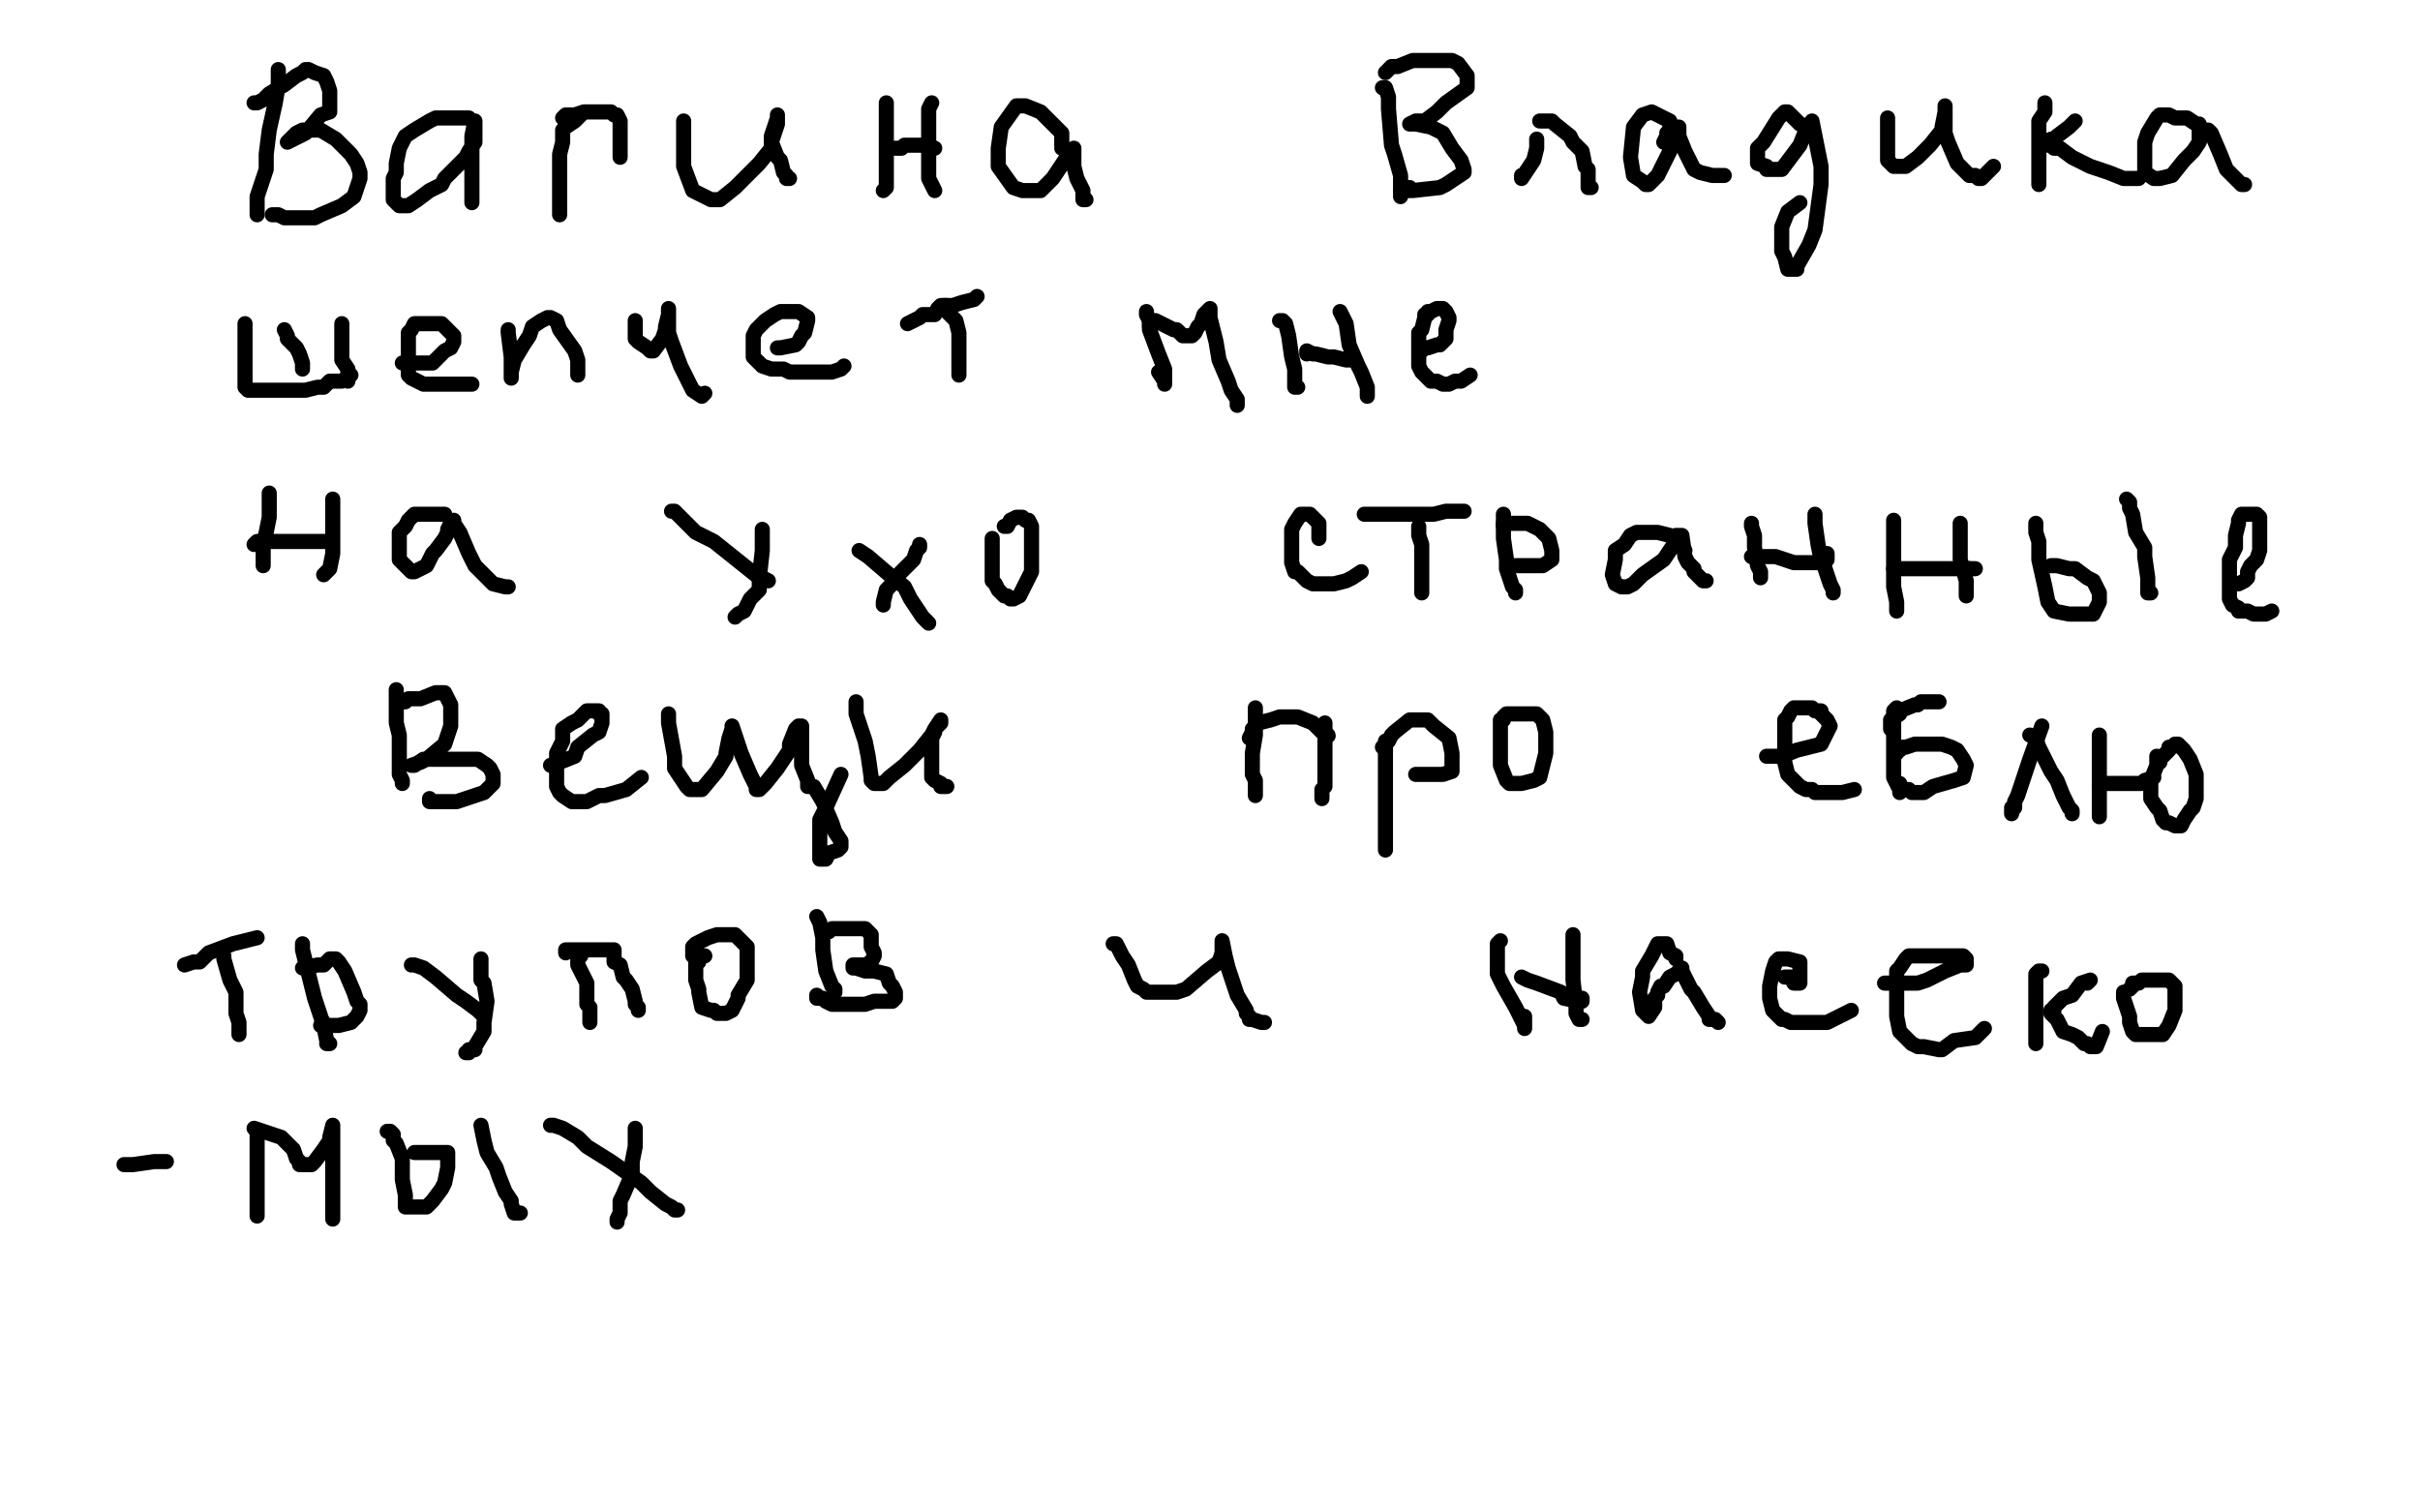 <?xml version="1.0" standalone="no"?>
<!DOCTYPE svg PUBLIC "-//W3C//DTD SVG 1.1//EN"
"http://www.w3.org/Graphics/SVG/1.1/DTD/svg11.dtd">

<svg width="800" height="500" version="1.1" xmlns="http://www.w3.org/2000/svg" xmlns:xlink="http://www.w3.org/1999/xlink" style="stroke-antialiasing: false"><desc>This SVG has been created on https://colorillo.com/</desc><rect x='0' y='0' width='800' height='500' style='fill: rgb(255,255,255); stroke-width:0' /><polyline points="92,23 92,24 92,24 92,28 92,28 91,34 91,34 89,43 89,43 88,51 88,51 88,56 88,56 85,65 85,65 85,70 85,71" style="fill: none; stroke: #000000; stroke-width: 5; stroke-linejoin: round; stroke-linecap: round; stroke-antialiasing: false; stroke-antialias: 0; opacity: 1.0"/>
<polyline points="84,34 85,34 85,34 87,33 87,33 89,31 89,31 94,28 94,28 98,25 98,25 100,24 100,24 101,23 101,23 102,23 104,24 107,25 108,27 109,30 109,37 106,38 101,44 97,46 95,47 98,44 100,43 103,43 104,43 106,43 111,46 112,47 116,51 118,54 119,57 119,59 118,62 117,65 113,68 106,71 104,72 99,72 95,72 94,72 92,71 91,71 90,71" style="fill: none; stroke: #000000; stroke-width: 5; stroke-linejoin: round; stroke-linecap: round; stroke-antialiasing: false; stroke-antialias: 0; opacity: 1.0"/>
<polyline points="155,39 154,39 154,39 151,39 151,39 144,39 144,39 142,40 142,40 137,43 134,45 133,47 132,49 131,54 131,55 131,57 130,59 130,60 130,62 130,63 130,64 130,66 131,67 132,68 134,68 135,68 138,66 142,63 146,61 147,59 154,52 155,50 157,47 157,43 157,40 156,45 156,52 156,54 156,59 156,60 156,64 156,66 156,67" style="fill: none; stroke: #000000; stroke-width: 5; stroke-linejoin: round; stroke-linecap: round; stroke-antialiasing: false; stroke-antialias: 0; opacity: 1.0"/>
<polyline points="192,38 191,39 191,39 190,40 190,40 187,42 187,42 186,43 186,43 186,47 186,47 185,51 185,60 185,67 185,69 185,71" style="fill: none; stroke: #000000; stroke-width: 5; stroke-linejoin: round; stroke-linecap: round; stroke-antialiasing: false; stroke-antialias: 0; opacity: 1.0"/>
<polyline points="186,39 187,38 187,38 188,38 188,38 190,38 190,38 193,37 193,37 196,37 196,37 199,37 199,37 201,37 201,37 202,37 203,38 204,38 205,40 205,42 205,44 205,48 205,49 205,52" style="fill: none; stroke: #000000; stroke-width: 5; stroke-linejoin: round; stroke-linecap: round; stroke-antialiasing: false; stroke-antialias: 0; opacity: 1.0"/>
<polyline points="226,40 226,42 226,42 226,48 226,48 226,55 226,55 229,63 229,63 231,64 231,64 233,65 233,65 235,66 236,66 238,66 243,62 246,59 251,54 255,49 255,45 257,39 257,38 257,40 257,41 255,47 257,52 258,53 259,57 260,58 260,59 261,59" style="fill: none; stroke: #000000; stroke-width: 5; stroke-linejoin: round; stroke-linecap: round; stroke-antialiasing: false; stroke-antialias: 0; opacity: 1.0"/>
<polyline points="293,34 293,39 293,39 293,41 293,41 293,49 293,49 293,56 293,56 293,58 293,58 293,62 293,62 292,63" style="fill: none; stroke: #000000; stroke-width: 5; stroke-linejoin: round; stroke-linecap: round; stroke-antialiasing: false; stroke-antialias: 0; opacity: 1.0"/>
<polyline points="296,49 298,49 298,49 299,48 299,48 301,48 301,48 303,48 303,48 307,48 307,48 309,49" style="fill: none; stroke: #000000; stroke-width: 5; stroke-linejoin: round; stroke-linecap: round; stroke-antialiasing: false; stroke-antialias: 0; opacity: 1.0"/>
<polyline points="308,34 307,36 307,36 307,39 307,39 307,46 307,46 307,55 307,55 307,57 307,57 307,59 307,59 309,63" style="fill: none; stroke: #000000; stroke-width: 5; stroke-linejoin: round; stroke-linecap: round; stroke-antialiasing: false; stroke-antialias: 0; opacity: 1.0"/>
<polyline points="351,49 351,47 351,47 351,46 351,46 351,44 351,44 348,41 348,41 344,37 344,37 339,35 339,35 337,35 336,35 331,42 330,49 330,55 335,62 338,63 344,63 348,59 352,53 354,51 355,49 355,50 355,55 356,59 358,63 358,64 358,66 359,66" style="fill: none; stroke: #000000; stroke-width: 5; stroke-linejoin: round; stroke-linecap: round; stroke-antialiasing: false; stroke-antialias: 0; opacity: 1.0"/>
<polyline points="457,29 458,29 458,29 459,32 459,32 459,36 459,36 460,48 460,48 461,51 461,51 463,58 463,58 463,63 463,63 463,64 463,65" style="fill: none; stroke: #000000; stroke-width: 5; stroke-linejoin: round; stroke-linecap: round; stroke-antialiasing: false; stroke-antialias: 0; opacity: 1.0"/>
<polyline points="458,24 459,23 459,23 460,22 460,22 462,22 462,22 467,20 467,20 473,20 480,20 482,21 485,25 485,26 485,29 478,34 475,37 471,40 468,40 466,41 468,41 473,42 477,44 480,49 483,53 484,56 484,57 478,61 476,62 467,63 463,63 466,62" style="fill: none; stroke: #000000; stroke-width: 5; stroke-linejoin: round; stroke-linecap: round; stroke-antialiasing: false; stroke-antialias: 0; opacity: 1.0"/>
<polyline points="508,46 508,49 508,49 507,53 507,53 503,59 503,59 503,58" style="fill: none; stroke: #000000; stroke-width: 5; stroke-linejoin: round; stroke-linecap: round; stroke-antialiasing: false; stroke-antialias: 0; opacity: 1.0"/>
<polyline points="509,40 511,40 511,40 513,40 513,40 514,41 514,41 519,45 519,45 520,47 520,47 523,50 523,50 524,55 524,55 525,56 525,59 525,61 525,62 526,62" style="fill: none; stroke: #000000; stroke-width: 5; stroke-linejoin: round; stroke-linecap: round; stroke-antialiasing: false; stroke-antialias: 0; opacity: 1.0"/>
<polyline points="550,47 551,45 551,45 551,44 551,44 552,43 552,43 552,42 552,42 552,41 552,41 552,40 552,40 550,39 550,39 548,38 546,37 543,38 540,42 539,52 540,58 543,60 544,61 545,61 546,60 548,58 550,54 551,52 554,46 554,44 554,42 555,42 555,45 557,50 560,56 562,57 566,58 569,58 570,58" style="fill: none; stroke: #000000; stroke-width: 5; stroke-linejoin: round; stroke-linecap: round; stroke-antialiasing: false; stroke-antialias: 0; opacity: 1.0"/>
<polyline points="598,43 598,42 598,42 595,41 595,41 591,37 591,37 590,37 590,37 588,39 583,47 581,49 581,50 581,54 584,55 584,56 586,56 589,56 592,52 595,48 597,43 598,41 599,41 599,40 600,45 602,55 602,61 600,76 598,81 594,88 594,89 593,89 592,89 591,89 590,85 589,83 589,75 591,70 595,67" style="fill: none; stroke: #000000; stroke-width: 5; stroke-linejoin: round; stroke-linecap: round; stroke-antialiasing: false; stroke-antialias: 0; opacity: 1.0"/>
<polyline points="624,39 624,47 624,47 624,49 624,49 624,50 624,50 624,53 624,53 625,54 625,54 626,55 626,55 628,55 628,55 630,55 634,52 638,48 642,43 642,42 643,37 643,35 643,36 643,39 643,44 644,47 647,54 651,58 652,58 653,58 654,59 655,59 659,55" style="fill: none; stroke: #000000; stroke-width: 5; stroke-linejoin: round; stroke-linecap: round; stroke-antialiasing: false; stroke-antialias: 0; opacity: 1.0"/>
<polyline points="676,34 676,35 676,35 676,37 676,37 674,40 674,40 674,50 674,50 674,54 674,54 674,59 674,59 674,61 674,61 674,60" style="fill: none; stroke: #000000; stroke-width: 5; stroke-linejoin: round; stroke-linecap: round; stroke-antialiasing: false; stroke-antialias: 0; opacity: 1.0"/>
<polyline points="686,40 684,42 684,42 680,45 680,45 679,46 679,46 678,46 678,46 677,48 677,48 678,48 679,49 681,49 685,52 687,53 691,55 694,56 697,57 702,59 704,59 705,59 707,59" style="fill: none; stroke: #000000; stroke-width: 5; stroke-linejoin: round; stroke-linecap: round; stroke-antialiasing: false; stroke-antialias: 0; opacity: 1.0"/>
<polyline points="727,46 727,45 727,45 727,43 727,43 727,41 727,41 726,41 726,41 723,39 723,39 719,39 719,39 717,38 715,38 714,38 713,39 710,44 709,47 709,52 709,56 709,57 712,59 714,59 718,58 722,53 725,50 727,47 728,44 729,43 730,43 731,44 734,51 736,56 737,57 740,60 741,61 742,61" style="fill: none; stroke: #000000; stroke-width: 5; stroke-linejoin: round; stroke-linecap: round; stroke-antialiasing: false; stroke-antialias: 0; opacity: 1.0"/>
<polyline points="81,107 81,109 81,109 81,114 81,114 81,117 81,117 81,120 81,120 81,127 81,127 81,128 81,128 82,129 83,129 85,129 86,129 92,129 96,129 101,129 105,128 107,128 109,126 112,126 113,126 116,124" style="fill: none; stroke: #000000; stroke-width: 5; stroke-linejoin: round; stroke-linecap: round; stroke-antialiasing: false; stroke-antialias: 0; opacity: 1.0"/>
<polyline points="113,107 113,108 113,108 113,111 113,111 113,115 113,115 113,118 113,118 113,119 113,119 115,122 115,122 115,124 115,124 115,125 115,126" style="fill: none; stroke: #000000; stroke-width: 5; stroke-linejoin: round; stroke-linecap: round; stroke-antialiasing: false; stroke-antialias: 0; opacity: 1.0"/>
<polyline points="94,109 95,111 95,111 95,112 95,112 96,113 96,113 98,115 98,115 99,117 99,117 100,120 100,120 100,121 100,122" style="fill: none; stroke: #000000; stroke-width: 5; stroke-linejoin: round; stroke-linecap: round; stroke-antialiasing: false; stroke-antialias: 0; opacity: 1.0"/>
<polyline points="133,120 134,120 134,120 135,120 135,120 138,120 138,120 143,120 143,120 146,117 146,117 147,116 147,116 149,115 149,115 150,113 150,111 148,109 146,107 145,107 143,107 140,107 137,107 136,109 135,110 135,111 135,112 135,115 135,116 135,118 135,123 135,124 136,125 138,126 140,127 146,127 150,127 152,127 154,127 156,127" style="fill: none; stroke: #000000; stroke-width: 5; stroke-linejoin: round; stroke-linecap: round; stroke-antialiasing: false; stroke-antialias: 0; opacity: 1.0"/>
<polyline points="168,109 168,110 168,110 169,118 169,118 169,123 169,123 169,124 169,124 169,125 169,125 169,123 170,119 173,114 175,111 176,108 179,106 181,105 182,105 184,106 185,109 190,116 191,119 191,122 191,124" style="fill: none; stroke: #000000; stroke-width: 5; stroke-linejoin: round; stroke-linecap: round; stroke-antialiasing: false; stroke-antialias: 0; opacity: 1.0"/>
<polyline points="210,106 210,107 210,107 210,112 210,112 211,113 211,113 214,115 214,115 215,116 215,116 216,116 219,112 220,109 220,108 221,104 221,102 221,103 221,108 221,110 222,113 225,121 227,125 229,129 232,131 233,130" style="fill: none; stroke: #000000; stroke-width: 5; stroke-linejoin: round; stroke-linecap: round; stroke-antialiasing: false; stroke-antialias: 0; opacity: 1.0"/>
<polyline points="257,115 258,115 258,115 263,114 263,114 264,113 264,113 265,111 265,111 266,110 266,110 267,106 267,106 267,105 264,103 262,103 261,103 259,103 258,103 256,104 253,106 250,109 249,111 249,112 249,114 249,118 251,120 252,121 255,122 257,122 259,122 261,123 262,123 264,123 266,123 271,123 272,123 275,123 278,122 279,121" style="fill: none; stroke: #000000; stroke-width: 5; stroke-linejoin: round; stroke-linecap: round; stroke-antialiasing: false; stroke-antialias: 0; opacity: 1.0"/>
<polyline points="312,101 313,101 313,101 313,103 313,103 316,106 316,106 317,110 317,110 317,117 317,117 317,122 317,122 317,123 317,123 317,124" style="fill: none; stroke: #000000; stroke-width: 5; stroke-linejoin: round; stroke-linecap: round; stroke-antialiasing: false; stroke-antialias: 0; opacity: 1.0"/>
<polyline points="300,107 302,106 302,106 304,105 304,105 305,104 305,104 309,104 309,104 310,102 310,102 311,101 311,101 313,101 313,101 314,101 315,101 318,100 322,99 323,98" style="fill: none; stroke: #000000; stroke-width: 5; stroke-linejoin: round; stroke-linecap: round; stroke-antialiasing: false; stroke-antialias: 0; opacity: 1.0"/>
<polyline points="379,103 379,104 379,104 380,106 380,106 380,109 380,109 383,117 383,117 385,122 385,122 385,125 385,125 385,127 385,127 385,126 383,123" style="fill: none; stroke: #000000; stroke-width: 5; stroke-linejoin: round; stroke-linecap: round; stroke-antialiasing: false; stroke-antialias: 0; opacity: 1.0"/>
<polyline points="380,108 380,107 380,107 380,106 380,106 382,106 382,106 388,109 388,109 389,109 389,109 391,111 391,111 392,111 393,111 394,111 395,110 396,108 397,107 398,104 400,102 400,105 402,113 403,119 406,126 407,129 409,132 409,133 409,134" style="fill: none; stroke: #000000; stroke-width: 5; stroke-linejoin: round; stroke-linecap: round; stroke-antialiasing: false; stroke-antialias: 0; opacity: 1.0"/>
<polyline points="423,106 424,106 424,106 425,107 425,107 426,111 426,111 427,118 427,118 428,122 428,122 428,126 428,126 428,127 428,128 429,128" style="fill: none; stroke: #000000; stroke-width: 5; stroke-linejoin: round; stroke-linecap: round; stroke-antialiasing: false; stroke-antialias: 0; opacity: 1.0"/>
<polyline points="432,117 432,116 432,116 434,117 434,117 435,117 435,117 439,118 439,118 441,118 445,119 447,119" style="fill: none; stroke: #000000; stroke-width: 5; stroke-linejoin: round; stroke-linecap: round; stroke-antialiasing: false; stroke-antialias: 0; opacity: 1.0"/>
<polyline points="443,103 444,105 444,105 445,107 445,107 446,114 446,114 449,121 449,121 450,123 450,123 452,128 452,128 452,131 452,131" style="fill: none; stroke: #000000; stroke-width: 5; stroke-linejoin: round; stroke-linecap: round; stroke-antialiasing: false; stroke-antialias: 0; opacity: 1.0"/>
<polyline points="469,116 470,116 470,116 470,115 470,115 472,115 472,115 475,114 475,114 476,114 476,114 477,113 477,113 478,112 478,112 478,111 478,109 479,106 479,105 478,103 477,102 476,102 475,102 473,103 472,103 472,104 471,104 471,105 470,109 469,110 469,112 469,114 469,115 469,117 469,119 469,120 469,121 470,123 471,124 473,126 475,126 477,127 479,127 481,126 483,126 486,124" style="fill: none; stroke: #000000; stroke-width: 5; stroke-linejoin: round; stroke-linecap: round; stroke-antialiasing: false; stroke-antialias: 0; opacity: 1.0"/>
<polyline points="89,163 89,164 89,164 89,167 89,167 89,171 89,171 88,176 88,176 87,180 87,180 87,184 87,184 87,186 87,186 87,187" style="fill: none; stroke: #000000; stroke-width: 5; stroke-linejoin: round; stroke-linecap: round; stroke-antialiasing: false; stroke-antialias: 0; opacity: 1.0"/>
<polyline points="84,180 85,179 85,179 86,179 86,179 91,179 91,179 97,179 97,179 102,179 102,179 107,179 107,179 109,179 109,179" style="fill: none; stroke: #000000; stroke-width: 5; stroke-linejoin: round; stroke-linecap: round; stroke-antialiasing: false; stroke-antialias: 0; opacity: 1.0"/>
<polyline points="110,165 110,168 110,168 110,169 110,169 110,174 110,174 110,179 110,179 110,183 110,183 109,188 109,188 107,190 107,190" style="fill: none; stroke: #000000; stroke-width: 5; stroke-linejoin: round; stroke-linecap: round; stroke-antialiasing: false; stroke-antialias: 0; opacity: 1.0"/>
<polyline points="147,170 146,170 146,170 139,170 139,170 137,170 137,170 136,171 136,171 135,172 135,172 134,174 132,176 132,181 132,183 132,185 136,189 137,189 141,187 143,183 144,182 147,178 148,176 148,175 149,173 150,172 150,173 152,176 155,183 157,187 160,190 163,193 167,194 168,194" style="fill: none; stroke: #000000; stroke-width: 5; stroke-linejoin: round; stroke-linecap: round; stroke-antialiasing: false; stroke-antialias: 0; opacity: 1.0"/>
<polyline points="222,169 223,169 223,169 225,171 225,171 230,176 230,176 236,179 236,179 246,187 246,187 251,191 251,191 252,191 252,191 254,192" style="fill: none; stroke: #000000; stroke-width: 5; stroke-linejoin: round; stroke-linecap: round; stroke-antialiasing: false; stroke-antialias: 0; opacity: 1.0"/>
<polyline points="252,175 252,177 252,177 252,182 252,182 251,191 251,191 251,195 251,195 248,198 248,198 246,202 246,202 244,203 243,204" style="fill: none; stroke: #000000; stroke-width: 5; stroke-linejoin: round; stroke-linecap: round; stroke-antialiasing: false; stroke-antialias: 0; opacity: 1.0"/>
<polyline points="284,182 287,184 287,184 294,190 294,190 299,194 299,194 301,198 301,198 305,204 305,204 306,205 306,205 307,206" style="fill: none; stroke: #000000; stroke-width: 5; stroke-linejoin: round; stroke-linecap: round; stroke-antialiasing: false; stroke-antialias: 0; opacity: 1.0"/>
<polyline points="304,180 304,181 304,181 303,182 303,182 302,185 302,185 300,187 300,187 296,191 296,191 295,193 295,193 293,195 292,199 292,200" style="fill: none; stroke: #000000; stroke-width: 5; stroke-linejoin: round; stroke-linecap: round; stroke-antialiasing: false; stroke-antialias: 0; opacity: 1.0"/>
<polyline points="328,178 328,181 328,181 328,183 328,183 328,188 328,188 328,192 328,192 329,193 329,193 330,195 330,195 332,197 332,197 333,197 334,198 335,198 337,197 338,195 339,193 340,191 341,189 341,186 341,181 341,176 341,174 340,172 339,172 338,171 337,171 336,171 334,172 333,174 332,174" style="fill: none; stroke: #000000; stroke-width: 5; stroke-linejoin: round; stroke-linecap: round; stroke-antialiasing: false; stroke-antialias: 0; opacity: 1.0"/>
<polyline points="436,178 436,177 436,177 436,176 436,176 436,175 436,175 436,173 436,173 434,171 434,171 433,170 433,170 432,170 432,170 431,170 430,170 428,173 427,175 427,181 427,186 428,189 429,189 432,192 434,193 436,193 441,193 445,192 447,191 450,189" style="fill: none; stroke: #000000; stroke-width: 5; stroke-linejoin: round; stroke-linecap: round; stroke-antialiasing: false; stroke-antialias: 0; opacity: 1.0"/>
<polyline points="469,174 469,177 469,177 470,180 470,180 470,185 470,185 470,186 470,186 470,189 470,189 470,193 470,193 470,194 470,195 470,196" style="fill: none; stroke: #000000; stroke-width: 5; stroke-linejoin: round; stroke-linecap: round; stroke-antialiasing: false; stroke-antialias: 0; opacity: 1.0"/>
<polyline points="451,170 453,170 453,170 455,170 455,170 457,170 457,170 459,170 459,170 464,170 464,170 469,170 469,170 473,170 473,170 474,170 478,169 482,169 483,169 484,169" style="fill: none; stroke: #000000; stroke-width: 5; stroke-linejoin: round; stroke-linecap: round; stroke-antialiasing: false; stroke-antialias: 0; opacity: 1.0"/>
<polyline points="497,170 497,172 497,172 497,174 497,174 497,178 497,178 498,185 498,185 498,188 498,188 500,194 500,194 501,195 501,195 501,196" style="fill: none; stroke: #000000; stroke-width: 5; stroke-linejoin: round; stroke-linecap: round; stroke-antialiasing: false; stroke-antialias: 0; opacity: 1.0"/>
<polyline points="497,174 497,173 497,173 501,173 501,173 502,173 502,173 504,173 504,173 505,173 505,173 509,175 509,175 511,177 511,177 512,178 513,182 513,184 513,185 510,187 507,187 506,187 503,187 501,187" style="fill: none; stroke: #000000; stroke-width: 5; stroke-linejoin: round; stroke-linecap: round; stroke-antialiasing: false; stroke-antialias: 0; opacity: 1.0"/>
<polyline points="557,182 556,180 556,180 553,178 553,178 552,177 552,177 548,176 548,176 547,176 547,176 546,176 546,176 544,176 544,176 543,176 541,176 539,177 537,180 534,182 534,185 533,190 534,193 536,194 538,194 540,193 543,190 550,185 554,179 554,177 556,177 557,184 558,186 559,187 560,188 560,189 561,190 562,191 563,192 564,192" style="fill: none; stroke: #000000; stroke-width: 5; stroke-linejoin: round; stroke-linecap: round; stroke-antialiasing: false; stroke-antialias: 0; opacity: 1.0"/>
<polyline points="579,173 579,174 579,174 580,177 580,177 580,181 580,181 581,187 581,187 582,189 582,189 582,190 582,190 582,191 582,191" style="fill: none; stroke: #000000; stroke-width: 5; stroke-linejoin: round; stroke-linecap: round; stroke-antialiasing: false; stroke-antialias: 0; opacity: 1.0"/>
<polyline points="579,184 582,184 582,184 583,184 583,184 587,184 587,184 593,186 593,186 599,186 599,186 601,186 601,186 603,186 603,186 604,185 604,184 604,183" style="fill: none; stroke: #000000; stroke-width: 5; stroke-linejoin: round; stroke-linecap: round; stroke-antialiasing: false; stroke-antialias: 0; opacity: 1.0"/>
<polyline points="600,170 600,171 600,171 600,173 600,173 601,180 601,180 602,185 602,185 603,187 603,187 605,193 605,193 606,195 606,195 606,196" style="fill: none; stroke: #000000; stroke-width: 5; stroke-linejoin: round; stroke-linecap: round; stroke-antialiasing: false; stroke-antialias: 0; opacity: 1.0"/>
<polyline points="626,172 626,177 626,177 626,183 626,183 626,194 626,194 627,199 627,202 627,201" style="fill: none; stroke: #000000; stroke-width: 5; stroke-linejoin: round; stroke-linecap: round; stroke-antialiasing: false; stroke-antialias: 0; opacity: 1.0"/>
<polyline points="651,188 653,188" style="fill: none; stroke: #000000; stroke-width: 5; stroke-linejoin: round; stroke-linecap: round; stroke-antialiasing: false; stroke-antialias: 0; opacity: 1.0"/>
<polyline points="626,188 627,188 627,188 631,188 631,188 637,188 637,188 640,188 640,188 647,188 647,188 650,188 650,188 651,188 651,188" style="fill: none; stroke: #000000; stroke-width: 5; stroke-linejoin: round; stroke-linecap: round; stroke-antialiasing: false; stroke-antialias: 0; opacity: 1.0"/>
<polyline points="648,173 648,174 648,174 648,175 648,175 648,176 648,176 648,182 648,182 648,185 648,185 650,192 650,192 650,195 650,195 650,196 650,197" style="fill: none; stroke: #000000; stroke-width: 5; stroke-linejoin: round; stroke-linecap: round; stroke-antialiasing: false; stroke-antialias: 0; opacity: 1.0"/>
<polyline points="673,173 673,174 673,174 673,176 673,176 674,179 674,179 674,185 674,185 676,194 676,194 677,199 677,199 679,202 679,202 684,203 687,203 692,203 694,199 694,197 694,196 693,194 692,192 690,191 686,188 684,188 680,187 679,187 678,187" style="fill: none; stroke: #000000; stroke-width: 5; stroke-linejoin: round; stroke-linecap: round; stroke-antialiasing: false; stroke-antialias: 0; opacity: 1.0"/>
<polyline points="703,165 704,166 704,166 704,168 704,168 705,170 705,170 706,176 706,176 709,181 709,181 709,184 709,184 710,191 710,194 710,195 710,196 711,196" style="fill: none; stroke: #000000; stroke-width: 5; stroke-linejoin: round; stroke-linecap: round; stroke-antialiasing: false; stroke-antialias: 0; opacity: 1.0"/>
<polyline points="740,193 742,192 742,192 743,191 743,191 743,189 743,189 744,187 744,187 746,185 746,185 747,182 747,182 747,181 747,181 747,174 747,172 747,171 746,170 745,170 743,170 741,170 740,172 740,173 739,177 739,181 737,185 737,190 737,193 737,198 738,200 740,201 740,202 742,202 743,202 745,203 747,203 749,203 751,202" style="fill: none; stroke: #000000; stroke-width: 5; stroke-linejoin: round; stroke-linecap: round; stroke-antialiasing: false; stroke-antialias: 0; opacity: 1.0"/>
<polyline points="131,228 131,229 131,229 131,234 131,234 131,235 131,235 131,239 131,239 132,243 132,243 132,248 132,248 132,253 132,253 132,256 133,258 133,259" style="fill: none; stroke: #000000; stroke-width: 5; stroke-linejoin: round; stroke-linecap: round; stroke-antialiasing: false; stroke-antialias: 0; opacity: 1.0"/>
<polyline points="132,232 134,232 134,232 135,231 135,231 139,231 139,231 144,229 144,229 147,229 147,229 149,233 149,238 149,240 147,246 141,251 139,252 136,253 137,253 140,251 143,251 149,251 153,251 158,251 161,253 162,254 163,256 163,258 163,259 160,262 154,264 151,265 146,265 144,265 143,265 142,265 142,264" style="fill: none; stroke: #000000; stroke-width: 5; stroke-linejoin: round; stroke-linecap: round; stroke-antialiasing: false; stroke-antialias: 0; opacity: 1.0"/>
<polyline points="182,253 185,252 185,252 190,250 190,250 191,247 191,247 196,243 196,243 198,242 198,242 199,239 199,239 199,237 199,237 199,236 198,236 198,235 197,235 196,235 195,235 194,235 193,236 191,238 189,239 186,241 186,242 186,245 184,249 184,251 184,254 184,257 184,260 185,262 186,263 189,265 191,265 194,265 198,263 200,263 207,261 212,257" style="fill: none; stroke: #000000; stroke-width: 5; stroke-linejoin: round; stroke-linecap: round; stroke-antialiasing: false; stroke-antialias: 0; opacity: 1.0"/>
<polyline points="221,236 221,237 221,237 221,239 221,239 223,250 223,250 223,254 223,254 225,257 225,257 227,260 227,260 228,261 231,261 232,261 237,255 240,250 240,249 241,244 242,241 242,240 244,246 245,249 248,256 250,260 250,261 251,261 252,260 253,259 257,254 261,248 261,246 263,241 264,240 265,240 265,243 265,251 265,253 267,258 267,259 267,260 268,260 269,260 272,265 275,272 276,275 278,278 278,280 277,281 274,282 273,284 272,284 271,284 271,283 271,281 271,280 271,276 271,271 273,267 278,256" style="fill: none; stroke: #000000; stroke-width: 5; stroke-linejoin: round; stroke-linecap: round; stroke-antialiasing: false; stroke-antialias: 0; opacity: 1.0"/>
<polyline points="283,232 283,234 283,234 283,236 283,236 284,239 284,239 286,245 286,245 287,250 287,250 288,257 288,257 288,258 288,258 289,259 290,259 291,259 292,259 294,257 299,253 300,252 304,248 308,243 309,241 311,238 311,239 310,240 309,241 309,242 308,244 308,245 308,248 308,252 308,254 308,255 308,257 309,258 311,259 311,260 312,260 313,260" style="fill: none; stroke: #000000; stroke-width: 5; stroke-linejoin: round; stroke-linecap: round; stroke-antialiasing: false; stroke-antialias: 0; opacity: 1.0"/>
<polyline points="415,234 415,236 415,236 415,243 415,243 414,249 414,249 414,252 414,252 414,256 414,256 415,258 415,258 415,260 415,261 415,262 415,263" style="fill: none; stroke: #000000; stroke-width: 5; stroke-linejoin: round; stroke-linecap: round; stroke-antialiasing: false; stroke-antialias: 0; opacity: 1.0"/>
<polyline points="413,244 414,242 414,242 414,241 414,241 416,239 416,239 420,238 420,238 423,237 423,237 424,237 424,237 429,237 429,237 434,239 437,242 439,243" style="fill: none; stroke: #000000; stroke-width: 5; stroke-linejoin: round; stroke-linecap: round; stroke-antialiasing: false; stroke-antialias: 0; opacity: 1.0"/>
<circle cx="439.5" cy="243.5" r="2" style="fill: #000000; stroke-antialiasing: false; stroke-antialias: 0; opacity: 1.0"/>
<polyline points="438,239 438,243 438,243 438,247 438,247 438,254 438,254 438,259 438,259 438,260 438,260 437,261 437,261 437,263 437,264" style="fill: none; stroke: #000000; stroke-width: 5; stroke-linejoin: round; stroke-linecap: round; stroke-antialiasing: false; stroke-antialias: 0; opacity: 1.0"/>
<polyline points="458,246 458,254 458,254 458,265 458,265 458,274 458,274 458,280 458,280 458,281" style="fill: none; stroke: #000000; stroke-width: 5; stroke-linejoin: round; stroke-linecap: round; stroke-antialiasing: false; stroke-antialias: 0; opacity: 1.0"/>
<polyline points="457,247 458,246 458,246 458,245 458,245 459,245 459,245 460,243 460,243 461,242 461,242 466,238 466,238 469,238 472,238 474,240 479,244 480,249 480,253 480,255 477,256 472,256 470,256 469,256 468,256" style="fill: none; stroke: #000000; stroke-width: 5; stroke-linejoin: round; stroke-linecap: round; stroke-antialiasing: false; stroke-antialias: 0; opacity: 1.0"/>
<polyline points="496,238 496,240 496,240 496,248 496,248 496,253 496,253 498,258 498,258 499,259 499,259 501,259 503,259 507,258 509,257 510,253 511,249 511,242 510,238 508,236 507,236 501,236 499,236 498,236 497,237 497,238 496,238 496,239" style="fill: none; stroke: #000000; stroke-width: 5; stroke-linejoin: round; stroke-linecap: round; stroke-antialiasing: false; stroke-antialias: 0; opacity: 1.0"/>
<polyline points="584,250 589,250 589,250 594,248 594,248 602,246 602,246 604,242 604,242 605,240 604,238 602,236 602,235 600,235 599,234 598,234 595,234 593,234 592,235 591,237 590,238 590,241 590,245 590,250 590,252 591,256 594,259 595,260 597,261 599,261 600,262 604,262 607,262 609,262 613,261" style="fill: none; stroke: #000000; stroke-width: 5; stroke-linejoin: round; stroke-linecap: round; stroke-antialiasing: false; stroke-antialias: 0; opacity: 1.0"/>
<polyline points="627,234 626,235 626,235 626,237 626,237 626,243 626,243 626,248 626,248 626,256 626,256 626,257 626,257 628,261 628,261 628,262 628,259" style="fill: none; stroke: #000000; stroke-width: 5; stroke-linejoin: round; stroke-linecap: round; stroke-antialiasing: false; stroke-antialias: 0; opacity: 1.0"/>
<polyline points="625,241 625,240 625,240 625,239 625,239 625,238 625,238 628,236 628,236 628,235 628,235 633,233 633,233 634,233 635,232 639,232 641,232" style="fill: none; stroke: #000000; stroke-width: 5; stroke-linejoin: round; stroke-linecap: round; stroke-antialiasing: false; stroke-antialias: 0; opacity: 1.0"/>
<polyline points="627,249 627,248 627,248 628,248 628,248 629,247 629,247 630,247 630,247 633,246 633,246 635,246 635,246 639,246 639,246 642,246 645,247 647,248 649,251 650,253 649,257 646,258 639,260 636,262 635,262 633,262 632,262 631,261 630,261 631,261" style="fill: none; stroke: #000000; stroke-width: 5; stroke-linejoin: round; stroke-linecap: round; stroke-antialiasing: false; stroke-antialias: 0; opacity: 1.0"/>
<polyline points="675,240 671,251 671,251 669,257 669,257 668,260 668,260 667,263 667,263 666,265 666,265 666,267 666,267 665,268 665,269 665,267" style="fill: none; stroke: #000000; stroke-width: 5; stroke-linejoin: round; stroke-linecap: round; stroke-antialiasing: false; stroke-antialias: 0; opacity: 1.0"/>
<polyline points="671,243 673,244 673,244 674,247 674,247 678,255 678,255 680,258 680,258 682,263 682,263 684,267 684,267 685,268 685,268 685,269" style="fill: none; stroke: #000000; stroke-width: 5; stroke-linejoin: round; stroke-linecap: round; stroke-antialiasing: false; stroke-antialias: 0; opacity: 1.0"/>
<polyline points="694,243 694,246 694,246 694,249 694,249 694,260 694,260 694,264 694,264 694,268 694,268 694,269 694,269 694,270" style="fill: none; stroke: #000000; stroke-width: 5; stroke-linejoin: round; stroke-linecap: round; stroke-antialiasing: false; stroke-antialias: 0; opacity: 1.0"/>
<polyline points="694,260 694,259 694,259 695,259 695,259 699,259 699,259 701,259 701,259 704,259 704,259 708,259 708,259 709,258 712,257" style="fill: none; stroke: #000000; stroke-width: 5; stroke-linejoin: round; stroke-linecap: round; stroke-antialiasing: false; stroke-antialias: 0; opacity: 1.0"/>
<polyline points="713,250 713,251 713,251 713,253 713,253 711,258 711,258 711,263 711,263 711,264 711,264 713,267 713,267 714,268 714,268 715,271 716,272 717,272 719,273 720,273 721,273 722,271 724,268 725,267 726,264 726,262 726,261 726,256 724,251 722,248 721,247 720,246 719,246 718,247 717,247 717,248 716,249 714,251 714,252" style="fill: none; stroke: #000000; stroke-width: 5; stroke-linejoin: round; stroke-linecap: round; stroke-antialiasing: false; stroke-antialias: 0; opacity: 1.0"/>
<polyline points="74,316 74,317 74,317 76,324 76,324 78,328 78,328 78,335 78,335 79,338 79,338 79,340 79,340 79,341 79,341 79,342" style="fill: none; stroke: #000000; stroke-width: 5; stroke-linejoin: round; stroke-linecap: round; stroke-antialiasing: false; stroke-antialias: 0; opacity: 1.0"/>
<polyline points="61,319 64,318 64,318 66,318 66,318 69,315 69,315 77,312 77,312 81,311 81,311 85,310 85,310" style="fill: none; stroke: #000000; stroke-width: 5; stroke-linejoin: round; stroke-linecap: round; stroke-antialiasing: false; stroke-antialias: 0; opacity: 1.0"/>
<polyline points="100,312 100,314 100,314 104,330 104,330 107,339 107,339 108,344 108,344 109,345 109,345 108,345" style="fill: none; stroke: #000000; stroke-width: 5; stroke-linejoin: round; stroke-linecap: round; stroke-antialiasing: false; stroke-antialias: 0; opacity: 1.0"/>
<polyline points="100,320 105,319 105,319 107,319 107,319 109,317 109,317 111,317 111,317 112,318 112,318 114,321 114,321 117,328 118,331 119,332 119,334 118,336 116,338 112,339 111,339 108,339 107,339 106,339 107,338" style="fill: none; stroke: #000000; stroke-width: 5; stroke-linejoin: round; stroke-linecap: round; stroke-antialiasing: false; stroke-antialias: 0; opacity: 1.0"/>
<polyline points="136,319 137,319 137,319 140,320 140,320 144,323 144,323 151,329 151,329 154,331 154,331 158,334 158,334 159,335 159,335" style="fill: none; stroke: #000000; stroke-width: 5; stroke-linejoin: round; stroke-linecap: round; stroke-antialiasing: false; stroke-antialias: 0; opacity: 1.0"/>
<polyline points="159,317 159,320 159,320 159,324 159,324 160,325 160,325 161,331 161,331 160,338 160,338 160,341 160,341 157,346 157,346 157,347 155,347 155,348 154,348" style="fill: none; stroke: #000000; stroke-width: 5; stroke-linejoin: round; stroke-linecap: round; stroke-antialiasing: false; stroke-antialias: 0; opacity: 1.0"/>
<polyline points="192,316 191,316 191,316 191,319 191,319 194,325 194,329 194,332 195,333 195,335 195,338" style="fill: none; stroke: #000000; stroke-width: 5; stroke-linejoin: round; stroke-linecap: round; stroke-antialiasing: false; stroke-antialias: 0; opacity: 1.0"/>
<polyline points="187,315 187,314 187,314 190,314 190,314 192,314 192,314 195,314 195,314 198,314 198,314 202,314 203,314 203,315 203,318 205,319 206,323 207,324 209,327 210,331 210,332 211,333 211,334" style="fill: none; stroke: #000000; stroke-width: 5; stroke-linejoin: round; stroke-linecap: round; stroke-antialiasing: false; stroke-antialias: 0; opacity: 1.0"/>
<polyline points="231,318 230,318 230,318 230,320 230,320 230,324 230,324 231,327 231,327 231,328 231,328 232,333 232,333 235,334 236,334 237,335 239,335 240,335 242,334 244,330 244,329 247,324 247,321 247,318 247,313 244,310 243,309 242,309 240,309 237,309 234,310 232,311 230,312 229,313 229,314 229,315 229,316 231,316 233,316" style="fill: none; stroke: #000000; stroke-width: 5; stroke-linejoin: round; stroke-linecap: round; stroke-antialiasing: false; stroke-antialias: 0; opacity: 1.0"/>
<polyline points="270,303 271,305 271,305 272,310 272,310 272,314 272,314 273,321 273,321 275,326 275,326 276,327 276,328 276,327" style="fill: none; stroke: #000000; stroke-width: 5; stroke-linejoin: round; stroke-linecap: round; stroke-antialiasing: false; stroke-antialias: 0; opacity: 1.0"/>
<polyline points="274,308 275,307 275,307 278,307 278,307 283,307 283,307 284,307 284,307 286,307 287,308 288,309 288,313 289,315 289,316 288,318 286,319 284,319 282,319 282,320 283,320 286,321 289,321 293,322 294,325 295,326 296,328 296,330 295,331 289,331 286,332 281,332 277,332 275,332 273,331 272,330 270,330 270,329" style="fill: none; stroke: #000000; stroke-width: 5; stroke-linejoin: round; stroke-linecap: round; stroke-antialiasing: false; stroke-antialias: 0; opacity: 1.0"/>
<polyline points="368,312 369,312 369,312 371,316 371,316 373,319 373,319 375,324 375,324 376,326 376,326 378,327 378,327 379,328 379,328 380,328 383,328 389,328 392,327 399,321 403,318 404,315 404,313 404,312 404,311 405,316 406,320 409,329 412,334 412,335 413,336 413,337 414,337 417,338 418,338" style="fill: none; stroke: #000000; stroke-width: 5; stroke-linejoin: round; stroke-linecap: round; stroke-antialiasing: false; stroke-antialias: 0; opacity: 1.0"/>
<polyline points="496,311 495,312 495,312 495,322 495,322 497,326 497,326 501,333 501,333 504,339 504,339 504,340 504,340 504,339 504,336" style="fill: none; stroke: #000000; stroke-width: 5; stroke-linejoin: round; stroke-linecap: round; stroke-antialiasing: false; stroke-antialias: 0; opacity: 1.0"/>
<polyline points="503,323 505,324 508,325 516,328 517,330 522,331 523,331 523,330" style="fill: none; stroke: #000000; stroke-width: 5; stroke-linejoin: round; stroke-linecap: round; stroke-antialiasing: false; stroke-antialias: 0; opacity: 1.0"/>
<polyline points="520,309 520,313 520,313 520,317 520,317 520,324 520,324 521,333 521,333 521,335 521,335 522,337 522,337 523,337" style="fill: none; stroke: #000000; stroke-width: 5; stroke-linejoin: round; stroke-linecap: round; stroke-antialiasing: false; stroke-antialias: 0; opacity: 1.0"/>
<polyline points="554,317 554,316 554,316 552,315 552,315 551,312 551,312 550,312 550,312 549,312 549,312 548,312 546,316 543,321 543,323 542,328 543,334 544,335 545,336 547,333 547,330 548,329 548,328 549,326 550,326 552,323 554,322 555,321 556,320 556,321 559,327 560,328 563,333 565,336 565,337 566,337 567,337 568,338" style="fill: none; stroke: #000000; stroke-width: 5; stroke-linejoin: round; stroke-linecap: round; stroke-antialiasing: false; stroke-antialias: 0; opacity: 1.0"/>
<polyline points="590,323 591,323 591,323 592,323 592,323 593,325 593,325 594,325 594,325 595,325 595,325 595,323 595,323 595,320 595,318 591,317 590,317 588,317 587,318 586,321 585,326 585,330 586,334 587,335 588,336 589,337 590,337 592,338 595,338 600,338 604,338 606,337 612,334" style="fill: none; stroke: #000000; stroke-width: 5; stroke-linejoin: round; stroke-linecap: round; stroke-antialiasing: false; stroke-antialias: 0; opacity: 1.0"/>
<polyline points="623,325 628,325 628,325 634,325 634,325 637,324 637,324 643,321 643,321 648,319 648,319 650,319 650,319 650,317 649,316 648,316 646,316 645,316 641,316 639,316 637,316 635,316 633,316 632,316 631,316 630,317 628,320 627,321 627,322 627,324 627,327 627,334 627,336 628,341 629,342 632,345 634,346 636,346 641,347 642,347 646,344 653,343 656,340" style="fill: none; stroke: #000000; stroke-width: 5; stroke-linejoin: round; stroke-linecap: round; stroke-antialiasing: false; stroke-antialias: 0; opacity: 1.0"/>
<polyline points="675,321 674,321 674,321 673,322 673,322 673,329 673,329 673,335 673,335 673,338 673,338 673,343 673,343 673,345" style="fill: none; stroke: #000000; stroke-width: 5; stroke-linejoin: round; stroke-linecap: round; stroke-antialiasing: false; stroke-antialias: 0; opacity: 1.0"/>
<polyline points="690,325 691,324 691,324 688,325 685,329 682,330 679,333 679,334 678,334 678,335 680,337 682,341 685,342 687,343 689,345 690,345 691,346 692,346 693,346 695,341" style="fill: none; stroke: #000000; stroke-width: 5; stroke-linejoin: round; stroke-linecap: round; stroke-antialiasing: false; stroke-antialias: 0; opacity: 1.0"/>
<polyline points="702,328 702,330 702,330 703,333 703,333 704,336 704,336 704,338 704,338 705,341 705,341 706,342 706,342 708,342 712,342 713,342 714,342 715,342 717,339 719,334 719,332 719,330 719,326 718,325 717,324 714,324 711,324 708,324 707,325 705,325 705,326 704,327" style="fill: none; stroke: #000000; stroke-width: 5; stroke-linejoin: round; stroke-linecap: round; stroke-antialiasing: false; stroke-antialias: 0; opacity: 1.0"/>
<polyline points="85,374 85,377 85,377 85,383 85,383 85,386 85,386 85,392 85,392 85,397 85,397 85,398 85,398 85,400 85,402" style="fill: none; stroke: #000000; stroke-width: 5; stroke-linejoin: round; stroke-linecap: round; stroke-antialiasing: false; stroke-antialias: 0; opacity: 1.0"/>
<polyline points="84,373 90,375 90,375 93,376 93,376 97,380 97,380 98,383 98,383 99,384 99,384 99,385 99,385 100,385 103,385 104,384 107,380 109,377 109,376 110,372 110,373 110,377 110,380 110,384 110,392 110,399 110,402 110,403" style="fill: none; stroke: #000000; stroke-width: 5; stroke-linejoin: round; stroke-linecap: round; stroke-antialiasing: false; stroke-antialias: 0; opacity: 1.0"/>
<polyline points="128,374 129,374 129,374 130,375 130,375 130,377 130,377 131,378 131,378 133,383 133,383 133,387 133,387 133,390 133,390 134,395 134,398 134,399 135,399 138,399 141,399 143,397 146,393 147,391 148,386 148,382 148,381 147,381 146,381 145,381 143,381 142,381 141,381 140,381 139,381 138,381 137,381" style="fill: none; stroke: #000000; stroke-width: 5; stroke-linejoin: round; stroke-linecap: round; stroke-antialiasing: false; stroke-antialias: 0; opacity: 1.0"/>
<polyline points="159,372 160,377 160,377 161,381 161,381 164,386 164,386 165,389 165,389 167,394 167,394 169,397 169,397 169,398 170,401 171,401 172,401" style="fill: none; stroke: #000000; stroke-width: 5; stroke-linejoin: round; stroke-linecap: round; stroke-antialiasing: false; stroke-antialias: 0; opacity: 1.0"/>
<polyline points="182,372 183,372 183,372 186,373 186,373 191,376 191,376 194,379 194,379 202,384 202,384 212,391 212,391 215,394 215,394 220,398 222,399 223,400 224,400" style="fill: none; stroke: #000000; stroke-width: 5; stroke-linejoin: round; stroke-linecap: round; stroke-antialiasing: false; stroke-antialias: 0; opacity: 1.0"/>
<polyline points="210,373 210,374 210,374 210,379 210,379 209,384 209,384 209,388 209,388 206,395 206,395 205,397 205,397 205,401 204,403 204,404" style="fill: none; stroke: #000000; stroke-width: 5; stroke-linejoin: round; stroke-linecap: round; stroke-antialiasing: false; stroke-antialias: 0; opacity: 1.0"/>
<polyline points="41,385 44,385 44,385 51,384 51,384 55,384 55,384" style="fill: none; stroke: #000000; stroke-width: 5; stroke-linejoin: round; stroke-linecap: round; stroke-antialiasing: false; stroke-antialias: 0; opacity: 1.0"/>
</svg>
